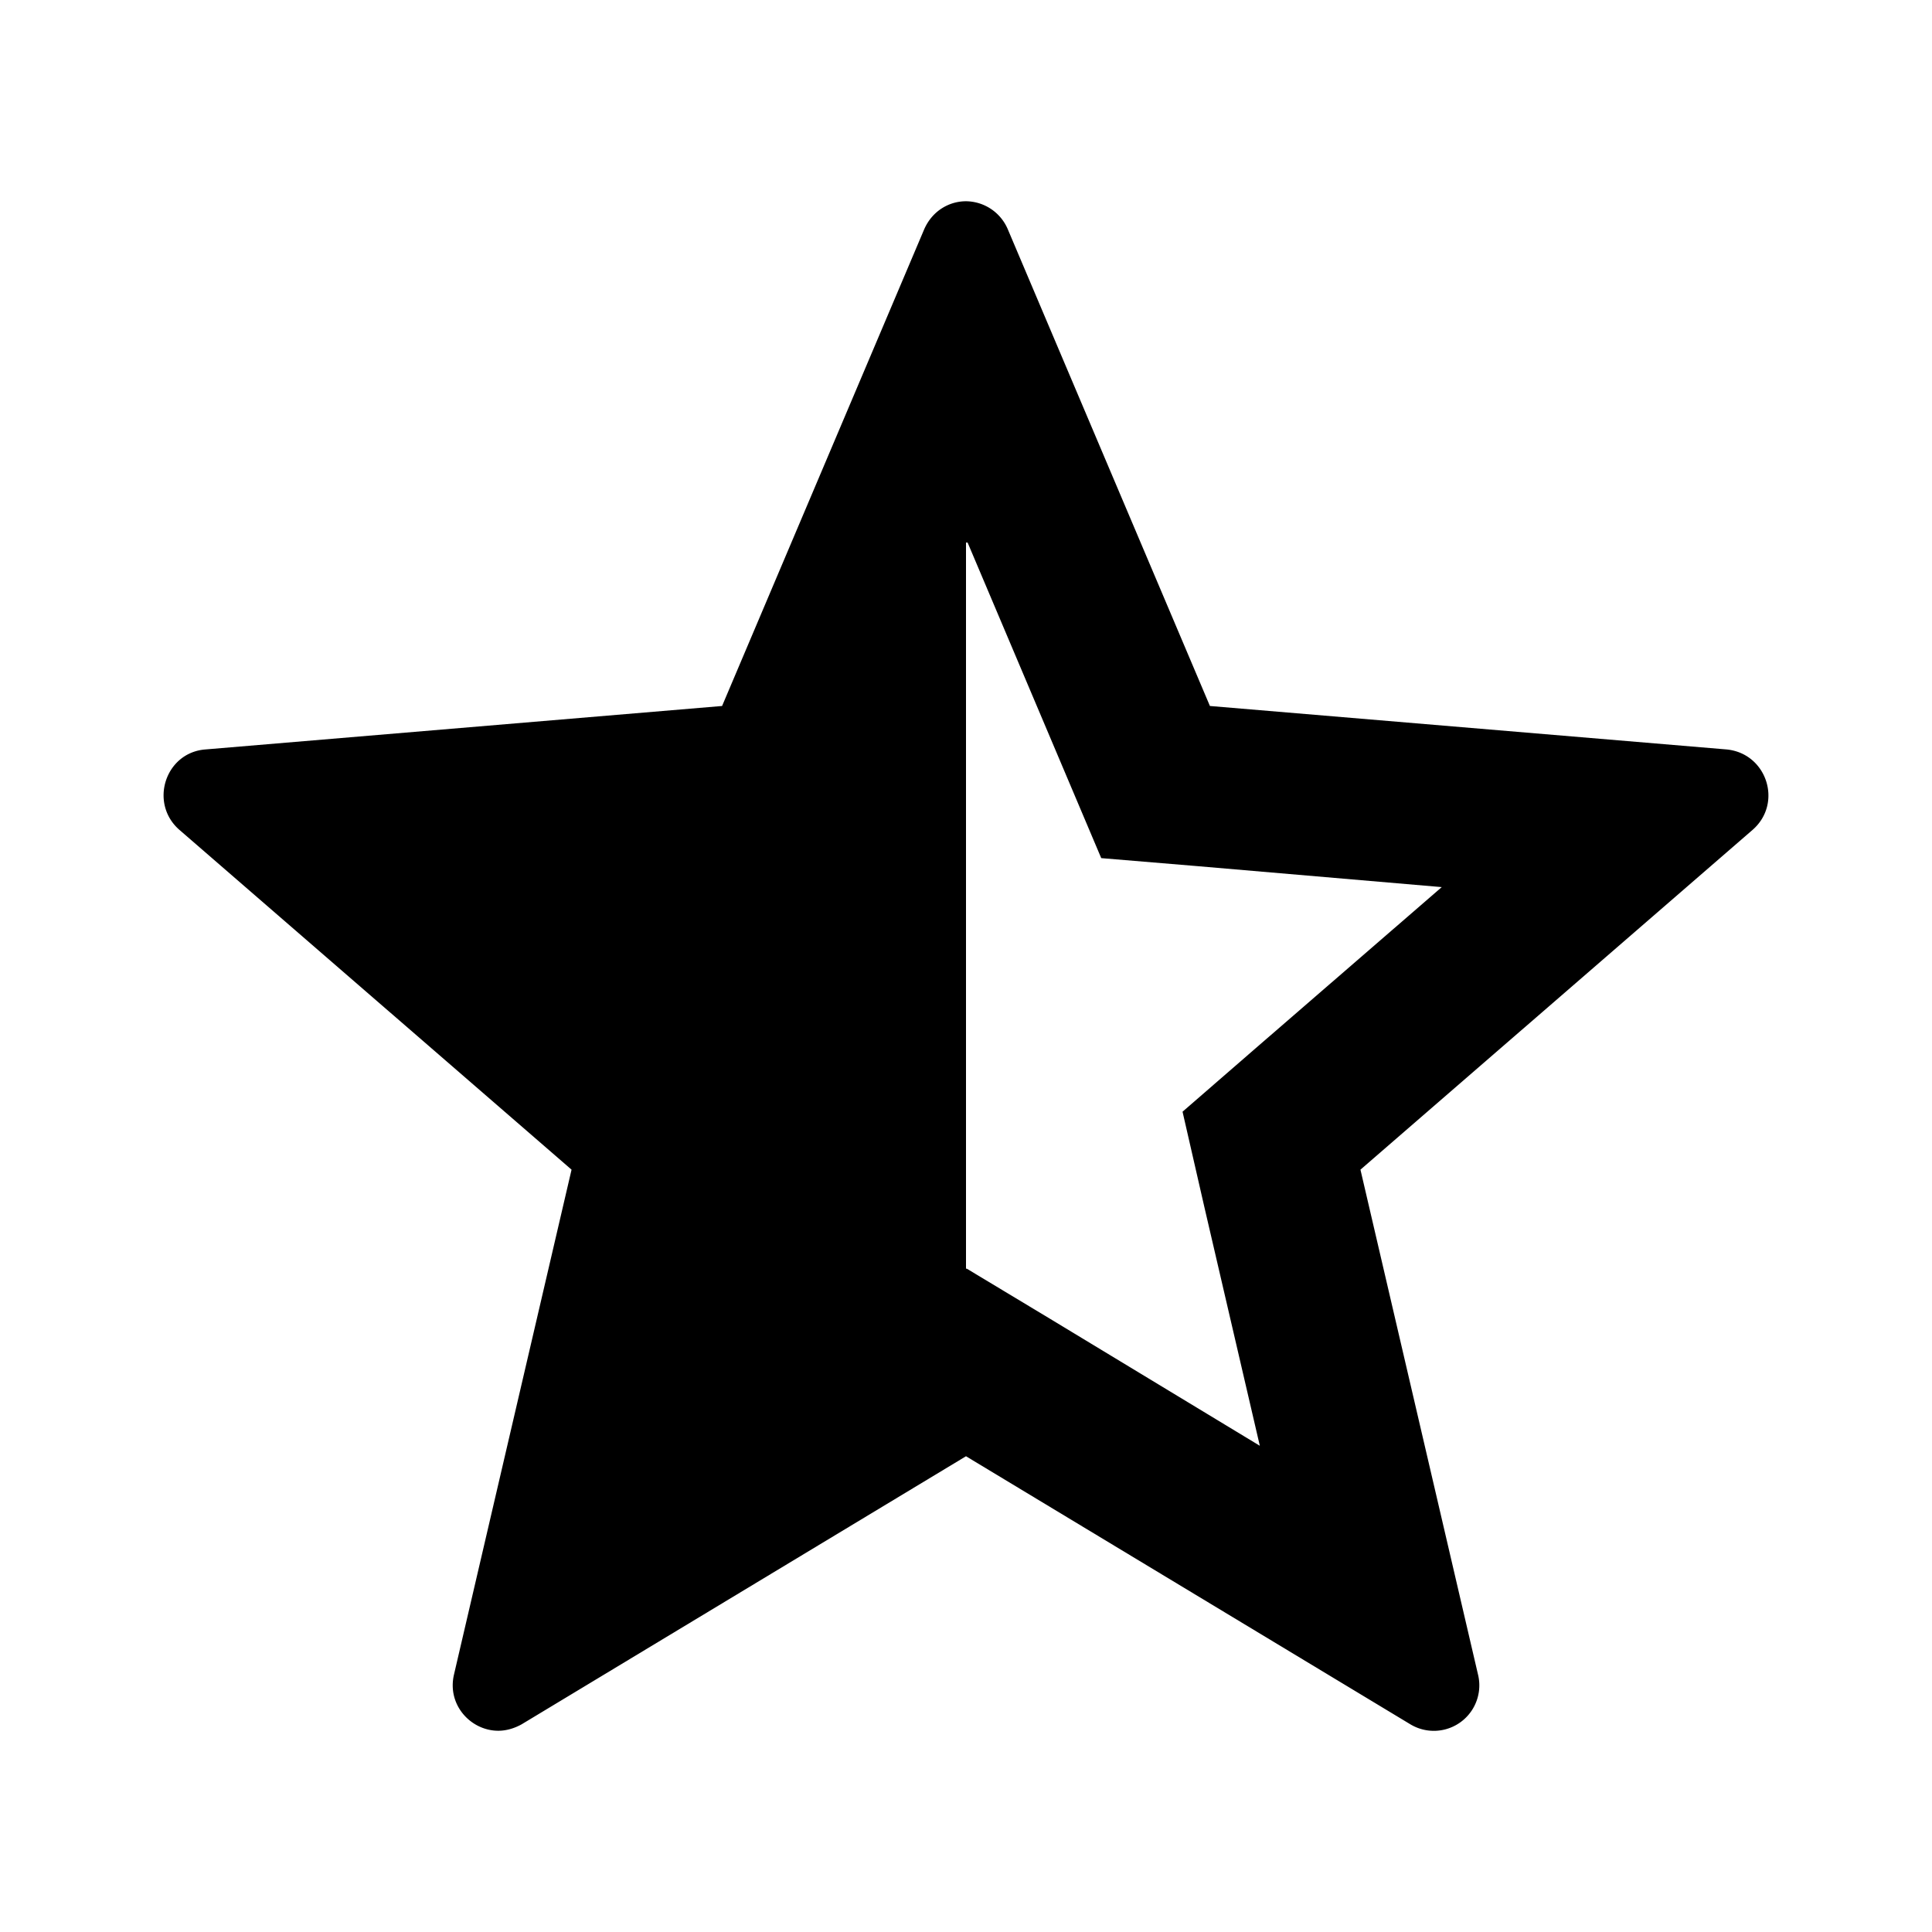 <svg xmlns="http://www.w3.org/2000/svg" width="24" height="24" fill="currentColor" class="mi-solid mi-star-half" viewBox="0 0 24 24">
  <path d="m21.45 9.31-6.42-.54-2.51-5.92A.57.57 0 0 0 12 2.5c-.21 0-.42.12-.52.35L8.97 8.77l-6.42.54c-.5.04-.7.67-.32 1l4.87 4.22-1.46 6.27c-.09.38.21.7.55.7.1 0 .2-.03.29-.08L12 18.09l5.52 3.33a.565.565 0 0 0 .84-.62l-1.46-6.27 4.87-4.22c.38-.33.18-.95-.32-1m-5.85 3.71-.91.79.27 1.18.69 2.97-2.61-1.58-1.03-.62H12V6.74h.02l1.19 2.81.47 1.11 1.2.1 3.03.26z"/>
</svg>